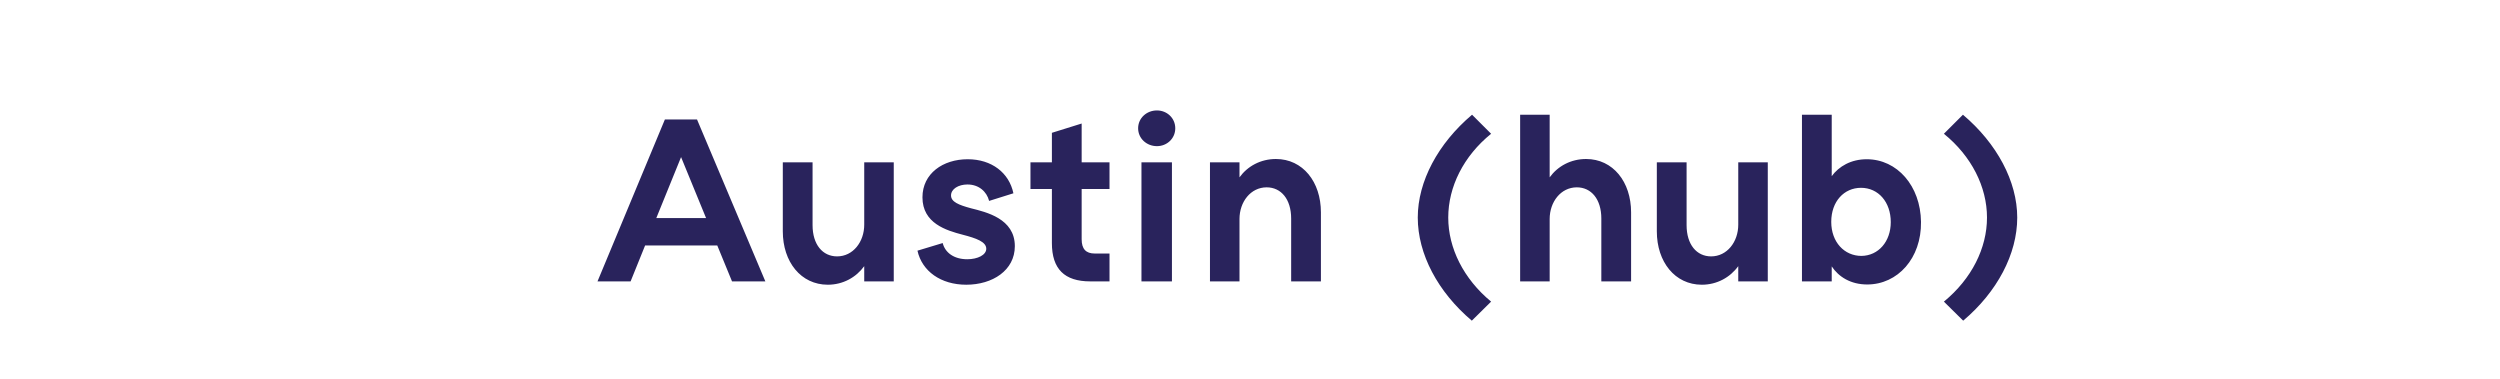 <?xml version="1.0" encoding="utf-8" ?>
<!DOCTYPE svg PUBLIC "-//W3C//DTD SVG 1.1//EN" "http://www.w3.org/Graphics/SVG/1.1/DTD/svg11.dtd">
<svg xmlns="http://www.w3.org/2000/svg" width="231" height="35" viewBox="0 0 231 35" fill="none"><rect width="3255" height="92" transform="translate(-727 -22)" fill="white"/><path d="M-666.646 15.99L-664.204 14.538C-665.568 12.184 -668.098 10.688 -670.914 10.688C-675.292 10.688 -678.768 14.164 -678.768 18.52C-678.768 22.876 -675.292 26.352 -670.914 26.352C-668.12 26.352 -665.568 24.834 -664.204 22.502L-666.646 21.05C-667.504 22.634 -669.088 23.58 -670.914 23.58C-673.752 23.58 -675.886 21.358 -675.886 18.52C-675.886 15.682 -673.752 13.482 -670.914 13.482C-669.088 13.482 -667.504 14.406 -666.646 15.99ZM-655.672 14.692C-657.08 14.692 -658.29 15.352 -659.038 16.386V10.6H-661.766V26H-659.038V20.236C-659.038 18.652 -658.004 17.31 -656.53 17.31C-655.188 17.31 -654.264 18.41 -654.264 20.192V26H-651.514V19.62C-651.514 16.804 -653.186 14.692 -655.672 14.692ZM-646.663 13.504C-645.739 13.504 -644.969 12.8 -644.969 11.854C-644.969 10.908 -645.739 10.204 -646.663 10.204C-647.609 10.204 -648.401 10.908 -648.401 11.854C-648.401 12.8 -647.609 13.504 -646.663 13.504ZM-648.093 26H-645.277V15H-648.093V26ZM-632.398 23.118L-634.906 22.018C-635.434 23.008 -636.424 23.624 -637.524 23.624C-639.218 23.624 -640.45 22.26 -640.45 20.5C-640.45 18.718 -639.218 17.354 -637.524 17.354C-636.424 17.354 -635.434 17.948 -634.906 18.938L-632.42 17.838C-633.366 15.968 -635.302 14.692 -637.524 14.692C-640.758 14.692 -643.244 17.266 -643.244 20.5C-643.244 23.712 -640.758 26.286 -637.524 26.286C-635.28 26.286 -633.344 25.01 -632.398 23.118ZM-622.854 26H-620.104V15H-622.854V16.276C-623.536 15.374 -624.636 14.714 -626.088 14.714C-628.904 14.714 -631.06 17.178 -631.104 20.5C-631.126 23.866 -628.948 26.286 -626.132 26.286C-624.614 26.286 -623.492 25.582 -622.854 24.614V26ZM-625.582 23.646C-627.166 23.624 -628.31 22.326 -628.31 20.522C-628.31 18.674 -627.144 17.354 -625.56 17.354C-623.998 17.354 -622.788 18.608 -622.788 20.5C-622.788 22.37 -623.998 23.646 -625.582 23.646ZM-606.5 25.23V15H-609.25V16.342C-609.91 15.396 -611.01 14.714 -612.506 14.714C-615.344 14.714 -617.5 17.178 -617.5 20.5C-617.478 23.866 -615.278 26.154 -612.528 26.154C-611.032 26.154 -609.91 25.472 -609.25 24.548V25.186C-609.25 27.078 -610.394 28.244 -612.198 28.244C-613.32 28.244 -614.332 27.672 -615.124 26.792L-617.038 28.508C-615.806 29.872 -614.068 30.73 -612.198 30.73C-608.964 30.73 -606.5 28.53 -606.5 25.23ZM-611.934 23.514C-613.54 23.514 -614.706 22.26 -614.706 20.434C-614.706 18.608 -613.562 17.376 -611.978 17.354C-610.394 17.354 -609.184 18.586 -609.184 20.434C-609.184 22.326 -610.394 23.514 -611.934 23.514ZM-598.781 26.286C-595.591 26.286 -593.017 23.712 -593.017 20.5C-593.017 17.288 -595.591 14.714 -598.781 14.714C-602.015 14.714 -604.589 17.288 -604.589 20.5C-604.589 23.712 -602.015 26.286 -598.781 26.286ZM-598.781 23.624C-600.497 23.624 -601.795 22.282 -601.795 20.5C-601.795 18.718 -600.497 17.376 -598.781 17.376C-597.109 17.376 -595.811 18.718 -595.811 20.5C-595.811 22.282 -597.131 23.624 -598.781 23.624ZM-579.584 29.63L-577.802 27.87C-580.354 25.758 -581.762 22.92 -581.762 20.104C-581.762 17.266 -580.354 14.428 -577.802 12.36L-579.562 10.6C-582.708 13.262 -584.578 16.76 -584.578 20.104C-584.578 23.47 -582.73 26.968 -579.584 29.63ZM-569.927 26.286C-566.737 26.286 -564.163 23.712 -564.163 20.5C-564.163 17.288 -566.737 14.714 -569.927 14.714C-573.161 14.714 -575.735 17.288 -575.735 20.5C-575.735 23.712 -573.161 26.286 -569.927 26.286ZM-569.927 23.624C-571.643 23.624 -572.941 22.282 -572.941 20.5C-572.941 18.718 -571.643 17.376 -569.927 17.376C-568.255 17.376 -566.957 18.718 -566.957 20.5C-566.957 22.282 -568.277 23.624 -569.927 23.624ZM-545.089 13.504C-544.187 13.504 -543.395 12.8 -543.395 11.854C-543.395 10.908 -544.187 10.204 -545.089 10.204C-546.057 10.204 -546.827 10.908 -546.827 11.854C-546.827 12.8 -546.057 13.504 -545.089 13.504ZM-546.519 17.464V26H-543.703V15H-551.073V14.252C-551.073 13.438 -550.721 13.064 -549.951 13.064H-548.191V10.6H-550.413C-552.679 10.6 -553.823 11.744 -553.823 14.032V15H-558.399V14.252C-558.399 13.438 -558.047 13.064 -557.277 13.064H-555.825V10.6H-557.717C-559.983 10.6 -561.149 11.744 -561.149 14.032V15H-563.129V17.464H-561.149V26H-558.399V17.464H-553.823V26H-551.073V17.464H-546.519ZM-530.82 23.118L-533.328 22.018C-533.856 23.008 -534.846 23.624 -535.946 23.624C-537.64 23.624 -538.872 22.26 -538.872 20.5C-538.872 18.718 -537.64 17.354 -535.946 17.354C-534.846 17.354 -533.856 17.948 -533.328 18.938L-530.842 17.838C-531.788 15.968 -533.724 14.692 -535.946 14.692C-539.18 14.692 -541.666 17.266 -541.666 20.5C-541.666 23.712 -539.18 26.286 -535.946 26.286C-533.702 26.286 -531.766 25.01 -530.82 23.118ZM-518.661 19.576C-519.013 16.364 -521.213 14.714 -523.809 14.714C-527.021 14.714 -529.221 17.244 -529.221 20.5C-529.221 23.756 -526.999 26.286 -523.831 26.286C-521.785 26.286 -519.805 25.186 -518.881 23.492L-521.037 22.26C-521.521 23.162 -522.555 23.778 -523.787 23.778C-525.195 23.778 -526.119 22.986 -526.427 21.6H-518.683C-518.595 20.852 -518.595 20.17 -518.661 19.576ZM-523.897 17.222C-522.621 17.222 -521.499 17.992 -521.389 19.444H-526.427C-526.163 18.08 -525.305 17.222 -523.897 17.222ZM-516.521 27.87L-514.739 29.63C-511.593 26.968 -509.745 23.47 -509.745 20.104C-509.745 16.76 -511.615 13.262 -514.761 10.6L-516.521 12.36C-513.969 14.428 -512.539 17.266 -512.539 20.104C-512.539 22.92 -513.947 25.758 -516.521 27.87ZM-452.522 21.578C-452.522 18.85 -454.766 17.86 -457.956 17.09C-459.518 16.716 -461.058 16.32 -461.058 15.088C-461.058 14.076 -460.002 13.394 -458.55 13.394C-456.812 13.394 -455.668 14.362 -455.338 15.638L-452.676 14.648C-453.16 12.272 -455.448 10.688 -458.44 10.688C-461.542 10.688 -463.896 12.404 -463.896 15.33C-463.896 18.08 -461.718 19.158 -458.924 19.774C-456.988 20.192 -455.36 20.5 -455.36 21.798C-455.36 22.898 -456.504 23.624 -458.22 23.624C-460.244 23.624 -461.454 22.634 -461.806 21.402L-464.556 22.392C-464.094 24.68 -461.674 26.352 -458.418 26.352C-454.92 26.352 -452.522 24.46 -452.522 21.578ZM-442.343 26H-439.593V15H-442.343V16.276C-443.025 15.374 -444.125 14.714 -445.577 14.714C-448.393 14.714 -450.549 17.178 -450.593 20.5C-450.615 23.866 -448.437 26.286 -445.621 26.286C-444.103 26.286 -442.981 25.582 -442.343 24.614V26ZM-445.071 23.646C-446.655 23.624 -447.799 22.326 -447.799 20.522C-447.799 18.674 -446.633 17.354 -445.049 17.354C-443.487 17.354 -442.277 18.608 -442.277 20.5C-442.277 22.37 -443.487 23.646 -445.071 23.646ZM-430.322 14.692C-431.73 14.692 -432.94 15.352 -433.688 16.386V15H-436.416V26H-433.688V20.236C-433.688 18.652 -432.654 17.31 -431.18 17.31C-429.838 17.31 -428.914 18.41 -428.914 20.192V26H-426.164V19.62C-426.164 16.804 -427.836 14.692 -430.322 14.692ZM-408.789 17.354H-413.805V13.746H-406.523V11.04H-416.621V26H-413.805V19.95H-408.789V17.354ZM-401.741 16.386V15H-404.469V26H-401.741V20.236C-401.741 18.652 -400.685 17.442 -398.221 17.442V14.758C-399.783 14.758 -400.993 15.396 -401.741 16.386ZM-388.653 26H-385.903V15H-388.653V16.276C-389.335 15.374 -390.435 14.714 -391.887 14.714C-394.703 14.714 -396.859 17.178 -396.903 20.5C-396.925 23.866 -394.747 26.286 -391.931 26.286C-390.413 26.286 -389.291 25.582 -388.653 24.614V26ZM-391.381 23.646C-392.965 23.624 -394.109 22.326 -394.109 20.522C-394.109 18.674 -392.943 17.354 -391.359 17.354C-389.797 17.354 -388.587 18.608 -388.587 20.5C-388.587 22.37 -389.797 23.646 -391.381 23.646ZM-376.633 14.692C-378.041 14.692 -379.251 15.352 -379.999 16.386V15H-382.727V26H-379.999V20.236C-379.999 18.652 -378.965 17.31 -377.491 17.31C-376.149 17.31 -375.225 18.41 -375.225 20.192V26H-372.475V19.62C-372.475 16.804 -374.147 14.692 -376.633 14.692ZM-359.74 23.118L-362.248 22.018C-362.776 23.008 -363.766 23.624 -364.866 23.624C-366.56 23.624 -367.792 22.26 -367.792 20.5C-367.792 18.718 -366.56 17.354 -364.866 17.354C-363.766 17.354 -362.776 17.948 -362.248 18.938L-359.762 17.838C-360.708 15.968 -362.644 14.692 -364.866 14.692C-368.1 14.692 -370.586 17.266 -370.586 20.5C-370.586 23.712 -368.1 26.286 -364.866 26.286C-362.622 26.286 -360.686 25.01 -359.74 23.118ZM-355.872 13.504C-354.948 13.504 -354.178 12.8 -354.178 11.854C-354.178 10.908 -354.948 10.204 -355.872 10.204C-356.818 10.204 -357.61 10.908 -357.61 11.854C-357.61 12.8 -356.818 13.504 -355.872 13.504ZM-357.302 26H-354.486V15H-357.302V26ZM-342.921 22.744C-342.921 20.192 -345.583 19.598 -346.969 19.246C-348.113 18.938 -348.817 18.652 -348.817 18.058C-348.817 17.464 -348.135 17.046 -347.299 17.046C-346.243 17.046 -345.517 17.706 -345.297 18.564L-343.053 17.86C-343.449 15.968 -345.055 14.714 -347.277 14.714C-349.565 14.714 -351.457 16.034 -351.457 18.234C-351.457 20.632 -349.257 21.292 -347.739 21.688C-346.463 22.018 -345.561 22.348 -345.561 22.986C-345.561 23.558 -346.353 23.954 -347.321 23.954C-348.553 23.954 -349.367 23.338 -349.587 22.458L-351.919 23.162C-351.501 25.054 -349.763 26.308 -347.409 26.308C-344.989 26.308 -342.921 24.988 -342.921 22.744ZM-330.371 23.118L-332.879 22.018C-333.407 23.008 -334.397 23.624 -335.497 23.624C-337.191 23.624 -338.423 22.26 -338.423 20.5C-338.423 18.718 -337.191 17.354 -335.497 17.354C-334.397 17.354 -333.407 17.948 -332.879 18.938L-330.393 17.838C-331.339 15.968 -333.275 14.692 -335.497 14.692C-338.731 14.692 -341.217 17.266 -341.217 20.5C-341.217 23.712 -338.731 26.286 -335.497 26.286C-333.253 26.286 -331.317 25.01 -330.371 23.118ZM-323.093 26.286C-319.903 26.286 -317.329 23.712 -317.329 20.5C-317.329 17.288 -319.903 14.714 -323.093 14.714C-326.327 14.714 -328.901 17.288 -328.901 20.5C-328.901 23.712 -326.327 26.286 -323.093 26.286ZM-323.093 23.624C-324.809 23.624 -326.107 22.282 -326.107 20.5C-326.107 18.718 -324.809 17.376 -323.093 17.376C-321.421 17.376 -320.123 18.718 -320.123 20.5C-320.123 22.282 -321.443 23.624 -323.093 23.624ZM-303.897 29.63L-302.115 27.87C-304.667 25.758 -306.075 22.92 -306.075 20.104C-306.075 17.266 -304.667 14.428 -302.115 12.36L-303.875 10.6C-307.021 13.262 -308.891 16.76 -308.891 20.104C-308.891 23.47 -307.043 26.968 -303.897 29.63ZM-293.338 14.692C-294.746 14.692 -295.956 15.352 -296.704 16.386V10.6H-299.432V26H-296.704V20.236C-296.704 18.652 -295.67 17.31 -294.196 17.31C-292.854 17.31 -291.93 18.41 -291.93 20.192V26H-289.18V19.62C-289.18 16.804 -290.852 14.692 -293.338 14.692ZM-279.277 26H-276.549V15H-279.277V20.764C-279.277 22.348 -280.311 23.69 -281.785 23.69C-283.127 23.69 -284.051 22.59 -284.051 20.808V15H-286.801V21.38C-286.801 24.196 -285.129 26.308 -282.643 26.308C-281.235 26.308 -280.025 25.626 -279.277 24.592V26ZM-262.392 20.5C-262.436 17.178 -264.592 14.714 -267.408 14.714C-268.86 14.714 -269.982 15.374 -270.642 16.276V10.6H-273.392V26H-270.642V24.614C-270.004 25.582 -268.882 26.286 -267.364 26.286C-264.548 26.286 -262.348 23.866 -262.392 20.5ZM-267.892 23.646C-269.476 23.646 -270.686 22.37 -270.686 20.5C-270.686 18.608 -269.498 17.354 -267.936 17.354C-266.33 17.354 -265.186 18.674 -265.186 20.522C-265.186 22.326 -266.33 23.624 -267.892 23.646ZM-260.277 27.87L-258.495 29.63C-255.349 26.968 -253.501 23.47 -253.501 20.104C-253.501 16.76 -255.371 13.262 -258.517 10.6L-260.277 12.36C-257.725 14.428 -256.295 17.266 -256.295 20.104C-256.295 22.92 -257.703 25.758 -260.277 27.87ZM-182.288 11.04H-188.822V26H-185.984V20.324H-182.288C-179.362 20.324 -177.228 18.256 -177.228 15.66C-177.228 13.042 -179.406 11.04 -182.288 11.04ZM-182.288 17.618H-185.984V13.746H-182.288C-180.968 13.746 -180.044 14.56 -180.044 15.682C-180.044 16.782 -180.946 17.618 -182.288 17.618ZM-170.468 26.286C-167.278 26.286 -164.704 23.712 -164.704 20.5C-164.704 17.288 -167.278 14.714 -170.468 14.714C-173.702 14.714 -176.276 17.288 -176.276 20.5C-176.276 23.712 -173.702 26.286 -170.468 26.286ZM-170.468 23.624C-172.184 23.624 -173.482 22.282 -173.482 20.5C-173.482 18.718 -172.184 17.376 -170.468 17.376C-168.796 17.376 -167.498 18.718 -167.498 20.5C-167.498 22.282 -168.818 23.624 -170.468 23.624ZM-159.633 16.386V15H-162.361V26H-159.633V20.236C-159.633 18.652 -158.577 17.442 -156.113 17.442V14.758C-157.675 14.758 -158.885 15.396 -159.633 16.386ZM-150.09 22.106V17.464H-147.516V15H-150.09V11.414L-152.84 12.272V15H-154.82V17.464H-152.84V22.458C-152.84 24.856 -151.674 26 -149.298 26H-147.516V23.426H-148.88C-149.694 23.426 -150.09 23.008 -150.09 22.106ZM-144.762 26H-141.968V10.6H-144.762V26ZM-131.206 26H-128.456V15H-131.206V16.276C-131.888 15.374 -132.988 14.714 -134.44 14.714C-137.256 14.714 -139.412 17.178 -139.456 20.5C-139.478 23.866 -137.3 26.286 -134.484 26.286C-132.966 26.286 -131.844 25.582 -131.206 24.614V26ZM-133.934 23.646C-135.518 23.624 -136.662 22.326 -136.662 20.522C-136.662 18.674 -135.496 17.354 -133.912 17.354C-132.35 17.354 -131.14 18.608 -131.14 20.5C-131.14 22.37 -132.35 23.646 -133.934 23.646ZM-119.185 14.692C-120.593 14.692 -121.803 15.352 -122.551 16.386V15H-125.279V26H-122.551V20.236C-122.551 18.652 -121.517 17.31 -120.043 17.31C-118.701 17.31 -117.777 18.41 -117.777 20.192V26H-115.027V19.62C-115.027 16.804 -116.699 14.692 -119.185 14.692ZM-104.845 26H-102.095V10.6H-104.845V16.276C-105.527 15.374 -106.627 14.714 -108.079 14.714C-110.895 14.714 -113.051 17.178 -113.095 20.5C-113.117 23.866 -110.939 26.286 -108.123 26.286C-106.605 26.286 -105.483 25.582 -104.845 24.614V26ZM-107.573 23.646C-109.157 23.624 -110.301 22.326 -110.301 20.522C-110.301 18.674 -109.135 17.354 -107.551 17.354C-105.989 17.354 -104.779 18.608 -104.779 20.5C-104.779 22.37 -105.989 23.646 -107.573 23.646ZM-88.043 29.63L-86.261 27.87C-88.813 25.758 -90.221 22.92 -90.221 20.104C-90.221 17.266 -88.813 14.428 -86.261 12.36L-88.021 10.6C-91.167 13.262 -93.037 16.76 -93.037 20.104C-93.037 23.47 -91.189 26.968 -88.043 29.63ZM-77.484 14.692C-78.892 14.692 -80.102 15.352 -80.85 16.386V10.6H-83.578V26H-80.85V20.236C-80.85 18.652 -79.816 17.31 -78.342 17.31C-77 17.31 -76.076 18.41 -76.076 20.192V26H-73.326V19.62C-73.326 16.804 -74.998 14.692 -77.484 14.692ZM-63.424 26H-60.696V15H-63.424V20.764C-63.424 22.348 -64.458 23.69 -65.932 23.69C-67.274 23.69 -68.198 22.59 -68.198 20.808V15H-70.948V21.38C-70.948 24.196 -69.276 26.308 -66.79 26.308C-65.382 26.308 -64.172 25.626 -63.424 24.592V26ZM-46.538 20.5C-46.583 17.178 -48.739 14.714 -51.554 14.714C-53.007 14.714 -54.129 15.374 -54.788 16.276V10.6H-57.538V26H-54.788V24.614C-54.151 25.582 -53.029 26.286 -51.511 26.286C-48.694 26.286 -46.495 23.866 -46.538 20.5ZM-52.038 23.646C-53.623 23.646 -54.833 22.37 -54.833 20.5C-54.833 18.608 -53.645 17.354 -52.083 17.354C-50.477 17.354 -49.333 18.674 -49.333 20.522C-49.333 22.326 -50.477 23.624 -52.038 23.646ZM-44.423 27.87L-42.641 29.63C-39.495 26.968 -37.647 23.47 -37.647 20.104C-37.647 16.76 -39.517 13.262 -42.663 10.6L-44.423 12.36C-41.871 14.428 -40.441 17.266 -40.441 20.104C-40.441 22.92 -41.849 25.758 -44.423 27.87ZM58.267 26L59.609 22.678H66.275L67.639 26H70.719L64.405 11.04H61.435L55.209 26H58.267ZM60.643 20.148L62.931 14.516L65.241 20.148H60.643ZM79.855 26H82.583V15H79.855V20.764C79.855 22.348 78.821 23.69 77.347 23.69C76.005 23.69 75.081 22.59 75.081 20.808V15H72.331V21.38C72.331 24.196 74.003 26.308 76.489 26.308C77.897 26.308 79.107 25.626 79.855 24.592V26ZM93.771 22.744C93.771 20.192 91.109 19.598 89.723 19.246C88.579 18.938 87.875 18.652 87.875 18.058C87.875 17.464 88.557 17.046 89.393 17.046C90.449 17.046 91.175 17.706 91.395 18.564L93.639 17.86C93.243 15.968 91.637 14.714 89.415 14.714C87.127 14.714 85.235 16.034 85.235 18.234C85.235 20.632 87.435 21.292 88.953 21.688C90.229 22.018 91.131 22.348 91.131 22.986C91.131 23.558 90.339 23.954 89.371 23.954C88.139 23.954 87.325 23.338 87.105 22.458L84.773 23.162C85.191 25.054 86.929 26.308 89.283 26.308C91.703 26.308 93.771 24.988 93.771 22.744ZM99.945 22.106V17.464H102.519V15H99.945V11.414L97.195 12.272V15H95.215V17.464H97.195V22.458C97.195 24.856 98.361 26 100.737 26H102.519V23.426H101.155C100.341 23.426 99.945 23.008 99.945 22.106ZM106.901 13.504C107.825 13.504 108.595 12.8 108.595 11.854C108.595 10.908 107.825 10.204 106.901 10.204C105.955 10.204 105.163 10.908 105.163 11.854C105.163 12.8 105.955 13.504 106.901 13.504ZM105.471 26H108.287V15H105.471V26ZM117.895 14.692C116.487 14.692 115.277 15.352 114.529 16.386V15H111.801V26H114.529V20.236C114.529 18.652 115.563 17.31 117.037 17.31C118.379 17.31 119.303 18.41 119.303 20.192V26H122.053V19.62C122.053 16.804 120.381 14.692 117.895 14.692ZM135.996 29.63L137.778 27.87C135.226 25.758 133.818 22.92 133.818 20.104C133.818 17.266 135.226 14.428 137.778 12.36L136.018 10.6C132.872 13.262 131.002 16.76 131.002 20.104C131.002 23.47 132.85 26.968 135.996 29.63ZM146.555 14.692C145.147 14.692 143.937 15.352 143.189 16.386V10.6H140.461V26H143.189V20.236C143.189 18.652 144.223 17.31 145.697 17.31C147.039 17.31 147.963 18.41 147.963 20.192V26H150.713V19.62C150.713 16.804 149.041 14.692 146.555 14.692ZM160.615 26H163.343V15H160.615V20.764C160.615 22.348 159.581 23.69 158.107 23.69C156.765 23.69 155.841 22.59 155.841 20.808V15H153.091V21.38C153.091 24.196 154.763 26.308 157.249 26.308C158.657 26.308 159.867 25.626 160.615 24.592V26ZM177.501 20.5C177.457 17.178 175.301 14.714 172.485 14.714C171.033 14.714 169.911 15.374 169.251 16.276V10.6H166.501V26H169.251V24.614C169.889 25.582 171.011 26.286 172.529 26.286C175.345 26.286 177.545 23.866 177.501 20.5ZM172.001 23.646C170.417 23.646 169.207 22.37 169.207 20.5C169.207 18.608 170.395 17.354 171.957 17.354C173.563 17.354 174.707 18.674 174.707 20.522C174.707 22.326 173.563 23.624 172.001 23.646ZM179.616 27.87L181.398 29.63C184.544 26.968 186.392 23.47 186.392 20.104C186.392 16.76 184.522 13.262 181.376 10.6L179.616 12.36C182.168 14.428 183.598 17.266 183.598 20.104C183.598 22.92 182.19 25.758 179.616 27.87ZM303.784 18.454C304.862 17.794 305.522 16.738 305.522 15.352C305.522 12.822 303.388 11.04 300.616 11.04H294.082V26H300.858C303.652 26 305.742 24.196 305.742 21.666C305.742 20.148 304.994 19.07 303.784 18.454ZM300.66 17.244H296.898V13.746H300.66C301.958 13.746 302.684 14.516 302.684 15.484C302.684 16.474 301.936 17.244 300.66 17.244ZM300.902 23.316H296.898V19.796H300.902C302.178 19.796 302.926 20.544 302.926 21.534C302.926 22.524 302.178 23.316 300.902 23.316ZM313.317 26.286C316.507 26.286 319.081 23.712 319.081 20.5C319.081 17.288 316.507 14.714 313.317 14.714C310.083 14.714 307.509 17.288 307.509 20.5C307.509 23.712 310.083 26.286 313.317 26.286ZM313.317 23.624C311.601 23.624 310.303 22.282 310.303 20.5C310.303 18.718 311.601 17.376 313.317 17.376C314.989 17.376 316.287 18.718 316.287 20.5C316.287 22.282 314.967 23.624 313.317 23.624ZM329.368 22.744C329.368 20.192 326.706 19.598 325.32 19.246C324.176 18.938 323.472 18.652 323.472 18.058C323.472 17.464 324.154 17.046 324.99 17.046C326.046 17.046 326.772 17.706 326.992 18.564L329.236 17.86C328.84 15.968 327.234 14.714 325.012 14.714C322.724 14.714 320.832 16.034 320.832 18.234C320.832 20.632 323.032 21.292 324.55 21.688C325.826 22.018 326.728 22.348 326.728 22.986C326.728 23.558 325.936 23.954 324.968 23.954C323.736 23.954 322.922 23.338 322.702 22.458L320.37 23.162C320.788 25.054 322.526 26.308 324.88 26.308C327.3 26.308 329.368 24.988 329.368 22.744ZM335.543 22.106V17.464H338.117V15H335.543V11.414L332.793 12.272V15H330.813V17.464H332.793V22.458C332.793 24.856 333.959 26 336.335 26H338.117V23.426H336.753C335.939 23.426 335.543 23.008 335.543 22.106ZM345.479 26.286C348.669 26.286 351.243 23.712 351.243 20.5C351.243 17.288 348.669 14.714 345.479 14.714C342.245 14.714 339.671 17.288 339.671 20.5C339.671 23.712 342.245 26.286 345.479 26.286ZM345.479 23.624C343.763 23.624 342.465 22.282 342.465 20.5C342.465 18.718 343.763 17.376 345.479 17.376C347.151 17.376 348.449 18.718 348.449 20.5C348.449 22.282 347.129 23.624 345.479 23.624ZM359.68 14.692C358.272 14.692 357.062 15.352 356.314 16.386V15H353.586V26H356.314V20.236C356.314 18.652 357.348 17.31 358.822 17.31C360.164 17.31 361.088 18.41 361.088 20.192V26H363.838V19.62C363.838 16.804 362.166 14.692 359.68 14.692ZM377.781 29.63L379.563 27.87C377.011 25.758 375.603 22.92 375.603 20.104C375.603 17.266 377.011 14.428 379.563 12.36L377.803 10.6C374.657 13.262 372.787 16.76 372.787 20.104C372.787 23.47 374.635 26.968 377.781 29.63ZM388.34 14.692C386.932 14.692 385.722 15.352 384.974 16.386V10.6H382.246V26H384.974V20.236C384.974 18.652 386.008 17.31 387.482 17.31C388.824 17.31 389.748 18.41 389.748 20.192V26H392.498V19.62C392.498 16.804 390.826 14.692 388.34 14.692ZM402.4 26H405.128V15H402.4V20.764C402.4 22.348 401.366 23.69 399.892 23.69C398.55 23.69 397.626 22.59 397.626 20.808V15H394.876V21.38C394.876 24.196 396.548 26.308 399.034 26.308C400.442 26.308 401.652 25.626 402.4 24.592V26ZM419.286 20.5C419.242 17.178 417.086 14.714 414.27 14.714C412.818 14.714 411.696 15.374 411.036 16.276V10.6H408.286V26H411.036V24.614C411.674 25.582 412.796 26.286 414.314 26.286C417.13 26.286 419.33 23.866 419.286 20.5ZM413.786 23.646C412.202 23.646 410.992 22.37 410.992 20.5C410.992 18.608 412.18 17.354 413.742 17.354C415.348 17.354 416.492 18.674 416.492 20.522C416.492 22.326 415.348 23.624 413.786 23.646ZM421.401 27.87L423.183 29.63C426.329 26.968 428.177 23.47 428.177 20.104C428.177 16.76 426.307 13.262 423.161 10.6L421.401 12.36C423.953 14.428 425.383 17.266 425.383 20.104C425.383 22.92 423.975 25.758 421.401 27.87ZM517.434 26H527.532V23.294H520.294V11.04H517.434V26ZM534.756 26.286C537.946 26.286 540.52 23.712 540.52 20.5C540.52 17.288 537.946 14.714 534.756 14.714C531.522 14.714 528.948 17.288 528.948 20.5C528.948 23.712 531.522 26.286 534.756 26.286ZM534.756 23.624C533.04 23.624 531.742 22.282 531.742 20.5C531.742 18.718 533.04 17.376 534.756 17.376C536.428 17.376 537.726 18.718 537.726 20.5C537.726 22.282 536.406 23.624 534.756 23.624ZM548.957 14.692C547.549 14.692 546.339 15.352 545.591 16.386V15H542.863V26H545.591V20.236C545.591 18.652 546.625 17.31 548.099 17.31C549.441 17.31 550.365 18.41 550.365 20.192V26H553.115V19.62C553.115 16.804 551.443 14.692 548.957 14.692ZM563.298 26H566.048V10.6H563.298V16.276C562.616 15.374 561.516 14.714 560.064 14.714C557.248 14.714 555.092 17.178 555.048 20.5C555.026 23.866 557.204 26.286 560.02 26.286C561.538 26.286 562.66 25.582 563.298 24.614V26ZM560.57 23.646C558.986 23.624 557.842 22.326 557.842 20.522C557.842 18.674 559.008 17.354 560.592 17.354C562.154 17.354 563.364 18.608 563.364 20.5C563.364 22.37 562.154 23.646 560.57 23.646ZM574.417 26.286C577.607 26.286 580.181 23.712 580.181 20.5C580.181 17.288 577.607 14.714 574.417 14.714C571.183 14.714 568.609 17.288 568.609 20.5C568.609 23.712 571.183 26.286 574.417 26.286ZM574.417 23.624C572.701 23.624 571.403 22.282 571.403 20.5C571.403 18.718 572.701 17.376 574.417 17.376C576.089 17.376 577.387 18.718 577.387 20.5C577.387 22.282 576.067 23.624 574.417 23.624ZM588.617 14.692C587.209 14.692 585.999 15.352 585.251 16.386V15H582.523V26H585.251V20.236C585.251 18.652 586.285 17.31 587.759 17.31C589.101 17.31 590.025 18.41 590.025 20.192V26H592.775V19.62C592.775 16.804 591.103 14.692 588.617 14.692ZM606.718 29.63L608.5 27.87C605.948 25.758 604.54 22.92 604.54 20.104C604.54 17.266 605.948 14.428 608.5 12.36L606.74 10.6C603.594 13.262 601.724 16.76 601.724 20.104C601.724 23.47 603.572 26.968 606.718 29.63ZM616.376 26.286C619.566 26.286 622.14 23.712 622.14 20.5C622.14 17.288 619.566 14.714 616.376 14.714C613.142 14.714 610.568 17.288 610.568 20.5C610.568 23.712 613.142 26.286 616.376 26.286ZM616.376 23.624C614.66 23.624 613.362 22.282 613.362 20.5C613.362 18.718 614.66 17.376 616.376 17.376C618.048 17.376 619.346 18.718 619.346 20.5C619.346 22.282 618.026 23.624 616.376 23.624ZM641.213 13.504C642.115 13.504 642.907 12.8 642.907 11.854C642.907 10.908 642.115 10.204 641.213 10.204C640.245 10.204 639.475 10.908 639.475 11.854C639.475 12.8 640.245 13.504 641.213 13.504ZM639.783 17.464V26H642.599V15H635.229V14.252C635.229 13.438 635.581 13.064 636.351 13.064H638.111V10.6H635.889C633.623 10.6 632.479 11.744 632.479 14.032V15H627.903V14.252C627.903 13.438 628.255 13.064 629.025 13.064H630.477V10.6H628.585C626.319 10.6 625.153 11.744 625.153 14.032V15H623.173V17.464H625.153V26H627.903V17.464H632.479V26H635.229V17.464H639.783ZM655.483 23.118L652.975 22.018C652.447 23.008 651.457 23.624 650.357 23.624C648.663 23.624 647.431 22.26 647.431 20.5C647.431 18.718 648.663 17.354 650.357 17.354C651.457 17.354 652.447 17.948 652.975 18.938L655.461 17.838C654.515 15.968 652.579 14.692 650.357 14.692C647.123 14.692 644.637 17.266 644.637 20.5C644.637 23.712 647.123 26.286 650.357 26.286C652.601 26.286 654.537 25.01 655.483 23.118ZM667.641 19.576C667.289 16.364 665.089 14.714 662.493 14.714C659.281 14.714 657.081 17.244 657.081 20.5C657.081 23.756 659.303 26.286 662.471 26.286C664.517 26.286 666.497 25.186 667.421 23.492L665.265 22.26C664.781 23.162 663.747 23.778 662.515 23.778C661.107 23.778 660.183 22.986 659.875 21.6H667.619C667.707 20.852 667.707 20.17 667.641 19.576ZM662.405 17.222C663.681 17.222 664.803 17.992 664.913 19.444H659.875C660.139 18.08 660.997 17.222 662.405 17.222ZM669.782 27.87L671.564 29.63C674.71 26.968 676.558 23.47 676.558 20.104C676.558 16.76 674.688 13.262 671.542 10.6L669.782 12.36C672.334 14.428 673.764 17.266 673.764 20.104C673.764 22.92 672.356 25.758 669.782 27.87ZM773.631 18.982V17.904H765.887V20.456H770.595C770.463 22.128 768.879 23.602 766.459 23.602C763.467 23.602 761.421 21.402 761.421 18.564C761.421 15.638 763.555 13.438 766.393 13.438C768.197 13.438 769.737 14.296 770.617 15.77L773.015 14.34C771.629 12.096 769.165 10.688 766.415 10.688C762.037 10.688 758.561 14.164 758.561 18.542C758.561 22.876 761.971 26.352 766.415 26.352C770.507 26.352 773.631 23.36 773.631 18.982ZM782.492 14.692C781.084 14.692 779.874 15.352 779.126 16.386V10.6H776.398V26H779.126V20.236C779.126 18.652 780.16 17.31 781.634 17.31C782.976 17.31 783.9 18.41 783.9 20.192V26H786.65V19.62C786.65 16.804 784.978 14.692 782.492 14.692ZM799.319 19.576C798.967 16.364 796.767 14.714 794.171 14.714C790.959 14.714 788.759 17.244 788.759 20.5C788.759 23.756 790.981 26.286 794.149 26.286C796.195 26.286 798.175 25.186 799.099 23.492L796.943 22.26C796.459 23.162 795.425 23.778 794.193 23.778C792.785 23.778 791.861 22.986 791.553 21.6H799.297C799.385 20.852 799.385 20.17 799.319 19.576ZM794.083 17.222C795.359 17.222 796.481 17.992 796.591 19.444H791.553C791.817 18.08 792.675 17.222 794.083 17.222ZM807.823 14.692C806.415 14.692 805.205 15.352 804.457 16.386V15H801.729V26H804.457V20.236C804.457 18.652 805.491 17.31 806.965 17.31C808.307 17.31 809.231 18.41 809.231 20.192V26H811.981V19.62C811.981 16.804 810.309 14.692 807.823 14.692ZM818.683 22.106V17.464H821.257V15H818.683V11.414L815.933 12.272V15H813.953V17.464H815.933V22.458C815.933 24.856 817.099 26 819.475 26H821.257V23.426H819.893C819.079 23.426 818.683 23.008 818.683 22.106ZM834.732 29.63L836.514 27.87C833.962 25.758 832.554 22.92 832.554 20.104C832.554 17.266 833.962 14.428 836.514 12.36L834.754 10.6C831.608 13.262 829.738 16.76 829.738 20.104C829.738 23.47 831.586 26.968 834.732 29.63ZM844.389 26.286C847.579 26.286 850.153 23.712 850.153 20.5C850.153 17.288 847.579 14.714 844.389 14.714C841.155 14.714 838.581 17.288 838.581 20.5C838.581 23.712 841.155 26.286 844.389 26.286ZM844.389 23.624C842.673 23.624 841.375 22.282 841.375 20.5C841.375 18.718 842.673 17.376 844.389 17.376C846.061 17.376 847.359 18.718 847.359 20.5C847.359 22.282 846.039 23.624 844.389 23.624ZM869.227 13.504C870.129 13.504 870.921 12.8 870.921 11.854C870.921 10.908 870.129 10.204 869.227 10.204C868.259 10.204 867.489 10.908 867.489 11.854C867.489 12.8 868.259 13.504 869.227 13.504ZM867.797 17.464V26H870.613V15H863.243V14.252C863.243 13.438 863.595 13.064 864.365 13.064H866.125V10.6H863.903C861.637 10.6 860.493 11.744 860.493 14.032V15H855.917V14.252C855.917 13.438 856.269 13.064 857.039 13.064H858.491V10.6H856.599C854.333 10.6 853.167 11.744 853.167 14.032V15H851.187V17.464H853.167V26H855.917V17.464H860.493V26H863.243V17.464H867.797ZM883.496 23.118L880.988 22.018C880.46 23.008 879.47 23.624 878.37 23.624C876.676 23.624 875.444 22.26 875.444 20.5C875.444 18.718 876.676 17.354 878.37 17.354C879.47 17.354 880.46 17.948 880.988 18.938L883.474 17.838C882.528 15.968 880.592 14.692 878.37 14.692C875.136 14.692 872.65 17.266 872.65 20.5C872.65 23.712 875.136 26.286 878.37 26.286C880.614 26.286 882.55 25.01 883.496 23.118ZM895.655 19.576C895.303 16.364 893.103 14.714 890.507 14.714C887.295 14.714 885.095 17.244 885.095 20.5C885.095 23.756 887.317 26.286 890.485 26.286C892.531 26.286 894.511 25.186 895.435 23.492L893.279 22.26C892.795 23.162 891.761 23.778 890.529 23.778C889.121 23.778 888.197 22.986 887.889 21.6H895.633C895.721 20.852 895.721 20.17 895.655 19.576ZM890.419 17.222C891.695 17.222 892.817 17.992 892.927 19.444H887.889C888.153 18.08 889.011 17.222 890.419 17.222ZM897.795 27.87L899.577 29.63C902.723 26.968 904.571 23.47 904.571 20.104C904.571 16.76 902.701 13.262 899.555 10.6L897.795 12.36C900.347 14.428 901.777 17.266 901.777 20.104C901.777 22.92 900.369 25.758 897.795 27.87ZM1001.57 15.264V26H1004.38V11.04H1000.31L996 22.216L991.754 11.04H987.684V26H990.5V15.374L994.548 26H997.43L1001.57 15.264ZM1014.88 26H1017.6V15H1014.88V20.764C1014.88 22.348 1013.84 23.69 1012.37 23.69C1011.03 23.69 1010.1 22.59 1010.1 20.808V15H1007.35V21.38C1007.35 24.196 1009.02 26.308 1011.51 26.308C1012.92 26.308 1014.13 25.626 1014.88 24.592V26ZM1026.83 14.692C1025.43 14.692 1024.22 15.352 1023.47 16.386V15H1020.74V26H1023.47V20.236C1023.47 18.652 1024.5 17.31 1025.98 17.31C1027.32 17.31 1028.24 18.41 1028.24 20.192V26H1030.99V19.62C1030.99 16.804 1029.32 14.692 1026.83 14.692ZM1035.84 13.504C1036.77 13.504 1037.54 12.8 1037.54 11.854C1037.54 10.908 1036.77 10.204 1035.84 10.204C1034.9 10.204 1034.1 10.908 1034.1 11.854C1034.1 12.8 1034.9 13.504 1035.84 13.504ZM1034.41 26H1037.23V15H1034.41V26ZM1050.11 23.118L1047.6 22.018C1047.07 23.008 1046.08 23.624 1044.98 23.624C1043.29 23.624 1042.06 22.26 1042.06 20.5C1042.06 18.718 1043.29 17.354 1044.98 17.354C1046.08 17.354 1047.07 17.948 1047.6 18.938L1050.09 17.838C1049.14 15.968 1047.2 14.692 1044.98 14.692C1041.75 14.692 1039.26 17.266 1039.26 20.5C1039.26 23.712 1041.75 26.286 1044.98 26.286C1047.23 26.286 1049.16 25.01 1050.11 23.118ZM1058.16 14.692C1056.75 14.692 1055.54 15.352 1054.79 16.386V10.6H1052.06V26H1054.79V20.236C1054.79 18.652 1055.83 17.31 1057.3 17.31C1058.64 17.31 1059.57 18.41 1059.57 20.192V26H1062.32V19.62C1062.32 16.804 1060.64 14.692 1058.16 14.692ZM1076.26 29.63L1078.04 27.87C1075.49 25.758 1074.08 22.92 1074.08 20.104C1074.08 17.266 1075.49 14.428 1078.04 12.36L1076.28 10.6C1073.14 13.262 1071.27 16.76 1071.27 20.104C1071.27 23.47 1073.11 26.968 1076.26 29.63ZM1085.92 26.286C1089.11 26.286 1091.68 23.712 1091.68 20.5C1091.68 17.288 1089.11 14.714 1085.92 14.714C1082.68 14.714 1080.11 17.288 1080.11 20.5C1080.11 23.712 1082.68 26.286 1085.92 26.286ZM1085.92 23.624C1084.2 23.624 1082.9 22.282 1082.9 20.5C1082.9 18.718 1084.2 17.376 1085.92 17.376C1087.59 17.376 1088.89 18.718 1088.89 20.5C1088.89 22.282 1087.57 23.624 1085.92 23.624ZM1110.75 13.504C1111.66 13.504 1112.45 12.8 1112.45 11.854C1112.45 10.908 1111.66 10.204 1110.75 10.204C1109.79 10.204 1109.02 10.908 1109.02 11.854C1109.02 12.8 1109.79 13.504 1110.75 13.504ZM1109.32 17.464V26H1112.14V15H1104.77V14.252C1104.77 13.438 1105.12 13.064 1105.89 13.064H1107.65V10.6H1105.43C1103.16 10.6 1102.02 11.744 1102.02 14.032V15H1097.44V14.252C1097.44 13.438 1097.8 13.064 1098.57 13.064H1100.02V10.6H1098.13C1095.86 10.6 1094.69 11.744 1094.69 14.032V15H1092.71V17.464H1094.69V26H1097.44V17.464H1102.02V26H1104.77V17.464H1109.32ZM1125.02 23.118L1122.52 22.018C1121.99 23.008 1121 23.624 1119.9 23.624C1118.2 23.624 1116.97 22.26 1116.97 20.5C1116.97 18.718 1118.2 17.354 1119.9 17.354C1121 17.354 1121.99 17.948 1122.52 18.938L1125 17.838C1124.06 15.968 1122.12 14.692 1119.9 14.692C1116.66 14.692 1114.18 17.266 1114.18 20.5C1114.18 23.712 1116.66 26.286 1119.9 26.286C1122.14 26.286 1124.08 25.01 1125.02 23.118ZM1137.18 19.576C1136.83 16.364 1134.63 14.714 1132.03 14.714C1128.82 14.714 1126.62 17.244 1126.62 20.5C1126.62 23.756 1128.84 26.286 1132.01 26.286C1134.06 26.286 1136.04 25.186 1136.96 23.492L1134.81 22.26C1134.32 23.162 1133.29 23.778 1132.06 23.778C1130.65 23.778 1129.72 22.986 1129.42 21.6H1137.16C1137.25 20.852 1137.25 20.17 1137.18 19.576ZM1131.95 17.222C1133.22 17.222 1134.34 17.992 1134.45 19.444H1129.42C1129.68 18.08 1130.54 17.222 1131.95 17.222ZM1139.32 27.87L1141.1 29.63C1144.25 26.968 1146.1 23.47 1146.1 20.104C1146.1 16.76 1144.23 13.262 1141.08 10.6L1139.32 12.36C1141.87 14.428 1143.3 17.266 1143.3 20.104C1143.3 22.92 1141.9 25.758 1139.32 27.87ZM1229.25 26H1232.68L1237.12 11.04H1234.11L1230.94 22.37L1227.51 11.04H1224.23L1220.8 22.37L1217.65 11.04H1214.64L1219.08 26H1222.51L1225.88 14.824L1229.25 26ZM1240.7 16.386V15H1237.97V26H1240.7V20.236C1240.7 18.652 1241.75 17.442 1244.22 17.442V14.758C1242.65 14.758 1241.44 15.396 1240.7 16.386ZM1251.32 26.286C1254.51 26.286 1257.09 23.712 1257.09 20.5C1257.09 17.288 1254.51 14.714 1251.32 14.714C1248.09 14.714 1245.52 17.288 1245.52 20.5C1245.52 23.712 1248.09 26.286 1251.32 26.286ZM1251.32 23.624C1249.61 23.624 1248.31 22.282 1248.31 20.5C1248.31 18.718 1249.61 17.376 1251.32 17.376C1253 17.376 1254.29 18.718 1254.29 20.5C1254.29 22.282 1252.97 23.624 1251.32 23.624ZM1269.31 23.118L1266.8 22.018C1266.28 23.008 1265.29 23.624 1264.19 23.624C1262.49 23.624 1261.26 22.26 1261.26 20.5C1261.26 18.718 1262.49 17.354 1264.19 17.354C1265.29 17.354 1266.28 17.948 1266.8 18.938L1269.29 17.838C1268.34 15.968 1266.41 14.692 1264.19 14.692C1260.95 14.692 1258.47 17.266 1258.47 20.5C1258.47 23.712 1260.95 26.286 1264.19 26.286C1266.43 26.286 1268.37 25.01 1269.31 23.118ZM1271.42 26H1274.22V10.6H1271.42V26ZM1284.98 26H1287.73V15H1284.98V16.276C1284.3 15.374 1283.2 14.714 1281.75 14.714C1278.93 14.714 1276.77 17.178 1276.73 20.5C1276.71 23.866 1278.89 26.286 1281.7 26.286C1283.22 26.286 1284.34 25.582 1284.98 24.614V26ZM1282.25 23.646C1280.67 23.624 1279.52 22.326 1279.52 20.522C1279.52 18.674 1280.69 17.354 1282.27 17.354C1283.84 17.354 1285.05 18.608 1285.05 20.5C1285.05 22.37 1283.84 23.646 1282.25 23.646ZM1300.6 26H1303.88L1307.18 15H1304.39L1302.21 22.854L1299.83 15H1296.62L1294.24 22.854L1292.07 15H1289.29L1292.59 26H1295.87L1298.25 18.124L1300.6 26ZM1319.36 29.63L1321.14 27.87C1318.59 25.758 1317.18 22.92 1317.18 20.104C1317.18 17.266 1318.59 14.428 1321.14 12.36L1319.38 10.6C1316.23 13.262 1314.36 16.76 1314.36 20.104C1314.36 23.47 1316.21 26.968 1319.36 29.63ZM1329.01 26.286C1332.2 26.286 1334.78 23.712 1334.78 20.5C1334.78 17.288 1332.2 14.714 1329.01 14.714C1325.78 14.714 1323.2 17.288 1323.2 20.5C1323.2 23.712 1325.78 26.286 1329.01 26.286ZM1329.01 23.624C1327.3 23.624 1326 22.282 1326 20.5C1326 18.718 1327.3 17.376 1329.01 17.376C1330.68 17.376 1331.98 18.718 1331.98 20.5C1331.98 22.282 1330.66 23.624 1329.01 23.624ZM1353.85 13.504C1354.75 13.504 1355.54 12.8 1355.54 11.854C1355.54 10.908 1354.75 10.204 1353.85 10.204C1352.88 10.204 1352.11 10.908 1352.11 11.854C1352.11 12.8 1352.88 13.504 1353.85 13.504ZM1352.42 17.464V26H1355.24V15H1347.87V14.252C1347.87 13.438 1348.22 13.064 1348.99 13.064H1350.75V10.6H1348.53C1346.26 10.6 1345.12 11.744 1345.12 14.032V15H1340.54V14.252C1340.54 13.438 1340.89 13.064 1341.66 13.064H1343.11V10.6H1341.22C1338.96 10.6 1337.79 11.744 1337.79 14.032V15H1335.81V17.464H1337.79V26H1340.54V17.464H1345.12V26H1347.87V17.464H1352.42ZM1368.12 23.118L1365.61 22.018C1365.08 23.008 1364.09 23.624 1362.99 23.624C1361.3 23.624 1360.07 22.26 1360.07 20.5C1360.07 18.718 1361.3 17.354 1362.99 17.354C1364.09 17.354 1365.08 17.948 1365.61 18.938L1368.1 17.838C1367.15 15.968 1365.22 14.692 1362.99 14.692C1359.76 14.692 1357.27 17.266 1357.27 20.5C1357.27 23.712 1359.76 26.286 1362.99 26.286C1365.24 26.286 1367.17 25.01 1368.12 23.118ZM1380.28 19.576C1379.93 16.364 1377.73 14.714 1375.13 14.714C1371.92 14.714 1369.72 17.244 1369.72 20.5C1369.72 23.756 1371.94 26.286 1375.11 26.286C1377.15 26.286 1379.13 25.186 1380.06 23.492L1377.9 22.26C1377.42 23.162 1376.38 23.778 1375.15 23.778C1373.74 23.778 1372.82 22.986 1372.51 21.6H1380.26C1380.34 20.852 1380.34 20.17 1380.28 19.576ZM1375.04 17.222C1376.32 17.222 1377.44 17.992 1377.55 19.444H1372.51C1372.78 18.08 1373.63 17.222 1375.04 17.222ZM1382.42 27.87L1384.2 29.63C1387.35 26.968 1389.19 23.47 1389.19 20.104C1389.19 16.76 1387.32 13.262 1384.18 10.6L1382.42 12.36C1384.97 14.428 1386.4 17.266 1386.4 20.104C1386.4 22.92 1384.99 25.758 1382.42 27.87ZM1497.27 11.04H1490.74V26H1493.58V20.324H1497.27C1500.2 20.324 1502.33 18.256 1502.33 15.66C1502.33 13.042 1500.16 11.04 1497.27 11.04ZM1497.27 17.618H1493.58V13.746H1497.27C1498.59 13.746 1499.52 14.56 1499.52 15.682C1499.52 16.782 1498.62 17.618 1497.27 17.618ZM1511.68 26H1514.43V15H1511.68V16.276C1511 15.374 1509.9 14.714 1508.45 14.714C1505.63 14.714 1503.48 17.178 1503.43 20.5C1503.41 23.866 1505.59 26.286 1508.4 26.286C1509.92 26.286 1511.04 25.582 1511.68 24.614V26ZM1508.95 23.646C1507.37 23.624 1506.23 22.326 1506.23 20.522C1506.23 18.674 1507.39 17.354 1508.98 17.354C1510.54 17.354 1511.75 18.608 1511.75 20.5C1511.75 22.37 1510.54 23.646 1508.95 23.646ZM1520.34 16.386V15H1517.61V26H1520.34V20.236C1520.34 18.652 1521.39 17.442 1523.86 17.442V14.758C1522.3 14.758 1521.09 15.396 1520.34 16.386ZM1527.83 13.504C1528.76 13.504 1529.53 12.8 1529.53 11.854C1529.53 10.908 1528.76 10.204 1527.83 10.204C1526.89 10.204 1526.1 10.908 1526.1 11.854C1526.1 12.8 1526.89 13.504 1527.83 13.504ZM1526.4 26H1529.22V15H1526.4V26ZM1540.79 22.744C1540.79 20.192 1538.12 19.598 1536.74 19.246C1535.59 18.938 1534.89 18.652 1534.89 18.058C1534.89 17.464 1535.57 17.046 1536.41 17.046C1537.46 17.046 1538.19 17.706 1538.41 18.564L1540.65 17.86C1540.26 15.968 1538.65 14.714 1536.43 14.714C1534.14 14.714 1532.25 16.034 1532.25 18.234C1532.25 20.632 1534.45 21.292 1535.97 21.688C1537.24 22.018 1538.15 22.348 1538.15 22.986C1538.15 23.558 1537.35 23.954 1536.39 23.954C1535.15 23.954 1534.34 23.338 1534.12 22.458L1531.79 23.162C1532.21 25.054 1533.94 26.308 1536.3 26.308C1538.72 26.308 1540.79 24.988 1540.79 22.744ZM1554.03 29.63L1555.81 27.87C1553.26 25.758 1551.85 22.92 1551.85 20.104C1551.85 17.266 1553.26 14.428 1555.81 12.36L1554.05 10.6C1550.9 13.262 1549.03 16.76 1549.03 20.104C1549.03 23.47 1550.88 26.968 1554.03 29.63ZM1564.59 14.692C1563.18 14.692 1561.97 15.352 1561.22 16.386V10.6H1558.49V26H1561.22V20.236C1561.22 18.652 1562.26 17.31 1563.73 17.31C1565.07 17.31 1566 18.41 1566 20.192V26H1568.75V19.62C1568.75 16.804 1567.07 14.692 1564.59 14.692ZM1578.65 26H1581.38V15H1578.65V20.764C1578.65 22.348 1577.61 23.69 1576.14 23.69C1574.8 23.69 1573.87 22.59 1573.87 20.808V15H1571.12V21.38C1571.12 24.196 1572.8 26.308 1575.28 26.308C1576.69 26.308 1577.9 25.626 1578.65 24.592V26ZM1595.53 20.5C1595.49 17.178 1593.33 14.714 1590.52 14.714C1589.07 14.714 1587.94 15.374 1587.28 16.276V10.6H1584.53V26H1587.28V24.614C1587.92 25.582 1589.04 26.286 1590.56 26.286C1593.38 26.286 1595.58 23.866 1595.53 20.5ZM1590.03 23.646C1588.45 23.646 1587.24 22.37 1587.24 20.5C1587.24 18.608 1588.43 17.354 1589.99 17.354C1591.6 17.354 1592.74 18.674 1592.74 20.522C1592.74 22.326 1591.6 23.624 1590.03 23.646ZM1597.65 27.87L1599.43 29.63C1602.58 26.968 1604.42 23.47 1604.42 20.104C1604.42 16.76 1602.55 13.262 1599.41 10.6L1597.65 12.36C1600.2 14.428 1601.63 17.266 1601.63 20.104C1601.63 22.92 1600.22 25.758 1597.65 27.87ZM1694.19 26L1695.54 22.678H1702.2L1703.57 26H1706.65L1700.33 11.04H1697.36L1691.14 26H1694.19ZM1696.57 20.148L1698.86 14.516L1701.17 20.148H1696.57ZM1721.21 14.692C1719.58 14.692 1718.29 15.616 1717.58 16.716C1716.9 15.484 1715.78 14.692 1714.37 14.692C1713.07 14.692 1712.02 15.352 1711.33 16.408V15H1708.58V26H1711.33V20.038C1711.33 18.366 1712.24 17.31 1713.47 17.31C1714.7 17.31 1715.54 18.366 1715.54 20.038V26H1718.29V20.038C1718.29 18.366 1719.21 17.31 1720.46 17.31C1721.7 17.31 1722.51 18.366 1722.51 20.038V26H1725.26V19.576C1725.26 16.848 1723.65 14.692 1721.21 14.692ZM1736.17 22.744C1736.17 20.192 1733.5 19.598 1732.12 19.246C1730.97 18.938 1730.27 18.652 1730.27 18.058C1730.27 17.464 1730.95 17.046 1731.79 17.046C1732.84 17.046 1733.57 17.706 1733.79 18.564L1736.03 17.86C1735.64 15.968 1734.03 14.714 1731.81 14.714C1729.52 14.714 1727.63 16.034 1727.63 18.234C1727.63 20.632 1729.83 21.292 1731.35 21.688C1732.62 22.018 1733.53 22.348 1733.53 22.986C1733.53 23.558 1732.73 23.954 1731.77 23.954C1730.53 23.954 1729.72 23.338 1729.5 22.458L1727.17 23.162C1727.59 25.054 1729.32 26.308 1731.68 26.308C1734.1 26.308 1736.17 24.988 1736.17 22.744ZM1742.34 22.106V17.464H1744.91V15H1742.34V11.414L1739.59 12.272V15H1737.61V17.464H1739.59V22.458C1739.59 24.856 1740.76 26 1743.13 26H1744.91V23.426H1743.55C1742.74 23.426 1742.34 23.008 1742.34 22.106ZM1757.03 19.576C1756.68 16.364 1754.48 14.714 1751.88 14.714C1748.67 14.714 1746.47 17.244 1746.47 20.5C1746.47 23.756 1748.69 26.286 1751.86 26.286C1753.9 26.286 1755.88 25.186 1756.81 23.492L1754.65 22.26C1754.17 23.162 1753.13 23.778 1751.9 23.778C1750.49 23.778 1749.57 22.986 1749.26 21.6H1757.01C1757.09 20.852 1757.09 20.17 1757.03 19.576ZM1751.79 17.222C1753.07 17.222 1754.19 17.992 1754.3 19.444H1749.26C1749.53 18.08 1750.38 17.222 1751.79 17.222ZM1762.17 16.386V15H1759.44V26H1762.17V20.236C1762.17 18.652 1763.22 17.442 1765.69 17.442V14.758C1764.12 14.758 1762.91 15.396 1762.17 16.386ZM1775.06 26H1777.81V10.6H1775.06V16.276C1774.38 15.374 1773.28 14.714 1771.83 14.714C1769.01 14.714 1766.85 17.178 1766.81 20.5C1766.79 23.866 1768.97 26.286 1771.78 26.286C1773.3 26.286 1774.42 25.582 1775.06 24.614V26ZM1772.33 23.646C1770.75 23.624 1769.6 22.326 1769.6 20.522C1769.6 18.674 1770.77 17.354 1772.35 17.354C1773.92 17.354 1775.13 18.608 1775.13 20.5C1775.13 22.37 1773.92 23.646 1772.33 23.646ZM1788.44 26H1791.19V15H1788.44V16.276C1787.76 15.374 1786.66 14.714 1785.21 14.714C1782.39 14.714 1780.24 17.178 1780.19 20.5C1780.17 23.866 1782.35 26.286 1785.17 26.286C1786.68 26.286 1787.81 25.582 1788.44 24.614V26ZM1785.72 23.646C1784.13 23.624 1782.99 22.326 1782.99 20.522C1782.99 18.674 1784.15 17.354 1785.74 17.354C1787.3 17.354 1788.51 18.608 1788.51 20.5C1788.51 22.37 1787.3 23.646 1785.72 23.646ZM1807 14.692C1805.37 14.692 1804.07 15.616 1803.37 16.716C1802.69 15.484 1801.57 14.692 1800.16 14.692C1798.86 14.692 1797.8 15.352 1797.12 16.408V15H1794.37V26H1797.12V20.038C1797.12 18.366 1798.02 17.31 1799.26 17.31C1800.49 17.31 1801.32 18.366 1801.32 20.038V26H1804.07V20.038C1804.07 18.366 1805 17.31 1806.25 17.31C1807.48 17.31 1808.3 18.366 1808.3 20.038V26H1811.05V19.576C1811.05 16.848 1809.44 14.692 1807 14.692ZM1824.99 29.63L1826.77 27.87C1824.22 25.758 1822.81 22.92 1822.81 20.104C1822.81 17.266 1824.22 14.428 1826.77 12.36L1825.01 10.6C1821.87 13.262 1820 16.76 1820 20.104C1820 23.47 1821.84 26.968 1824.99 29.63ZM1835.55 14.692C1834.14 14.692 1832.93 15.352 1832.18 16.386V10.6H1829.46V26H1832.18V20.236C1832.18 18.652 1833.22 17.31 1834.69 17.31C1836.03 17.31 1836.96 18.41 1836.96 20.192V26H1839.71V19.62C1839.71 16.804 1838.04 14.692 1835.55 14.692ZM1849.61 26H1852.34V15H1849.61V20.764C1849.61 22.348 1848.58 23.69 1847.1 23.69C1845.76 23.69 1844.84 22.59 1844.84 20.808V15H1842.09V21.38C1842.09 24.196 1843.76 26.308 1846.24 26.308C1847.65 26.308 1848.86 25.626 1849.61 24.592V26ZM1866.49 20.5C1866.45 17.178 1864.29 14.714 1861.48 14.714C1860.03 14.714 1858.9 15.374 1858.24 16.276V10.6H1855.49V26H1858.24V24.614C1858.88 25.582 1860 26.286 1861.52 26.286C1864.34 26.286 1866.54 23.866 1866.49 20.5ZM1860.99 23.646C1859.41 23.646 1858.2 22.37 1858.2 20.5C1858.2 18.608 1859.39 17.354 1860.95 17.354C1862.56 17.354 1863.7 18.674 1863.7 20.522C1863.7 22.326 1862.56 23.624 1860.99 23.646ZM1868.61 27.87L1870.39 29.63C1873.54 26.968 1875.39 23.47 1875.39 20.104C1875.39 16.76 1873.52 13.262 1870.37 10.6L1868.61 12.36C1871.16 14.428 1872.59 17.266 1872.59 20.104C1872.59 22.92 1871.18 25.758 1868.61 27.87Z" fill="#29235C"/></svg>